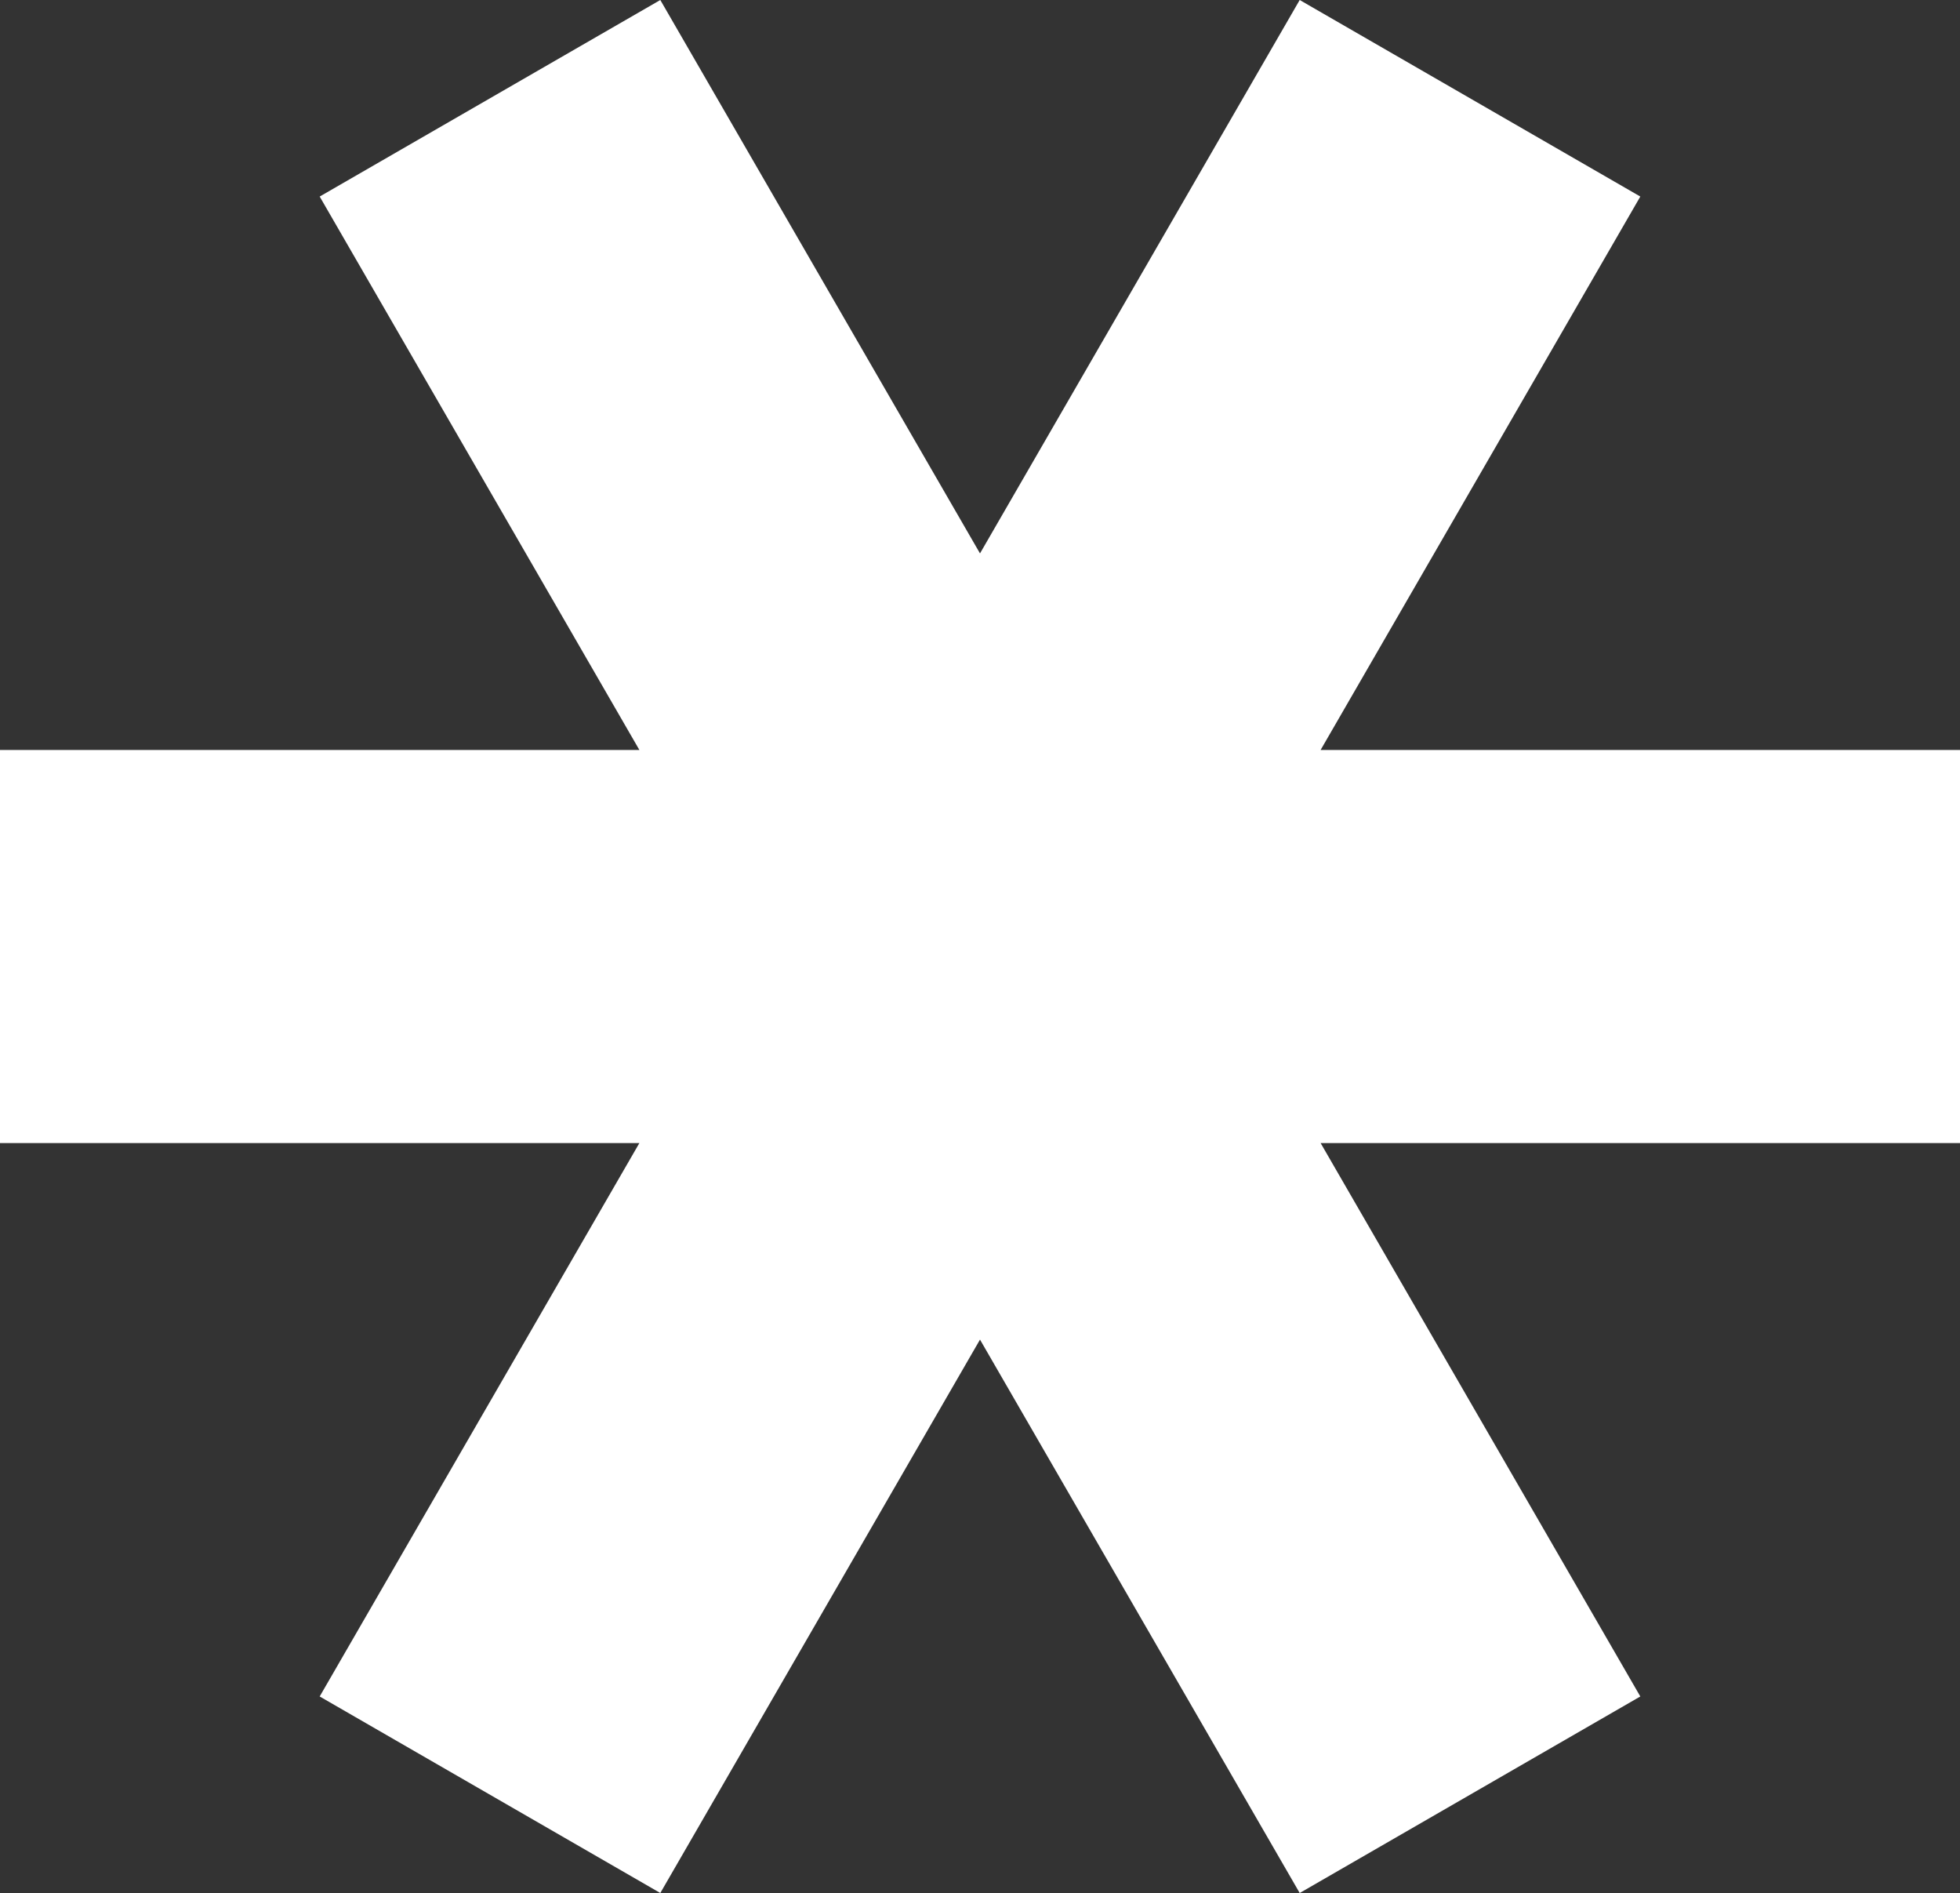 <?xml version="1.0" encoding="UTF-8"?> <svg xmlns="http://www.w3.org/2000/svg" width="378" height="365" viewBox="0 0 378 365" fill="none"><rect x="0" y="0" width="378" height="365" fill="#333333" stroke="none"/><path d="M123.309 220.397L61.655 327.103L127.345 365L189 258.294L250.655 365L316.345 327.103L254.69 220.397H378V144.603H254.69L316.345 37.897L250.655 0L189 106.706L127.345 0L61.655 37.897L123.309 144.603H0V220.397H123.309Z" fill="white"></path></svg> 